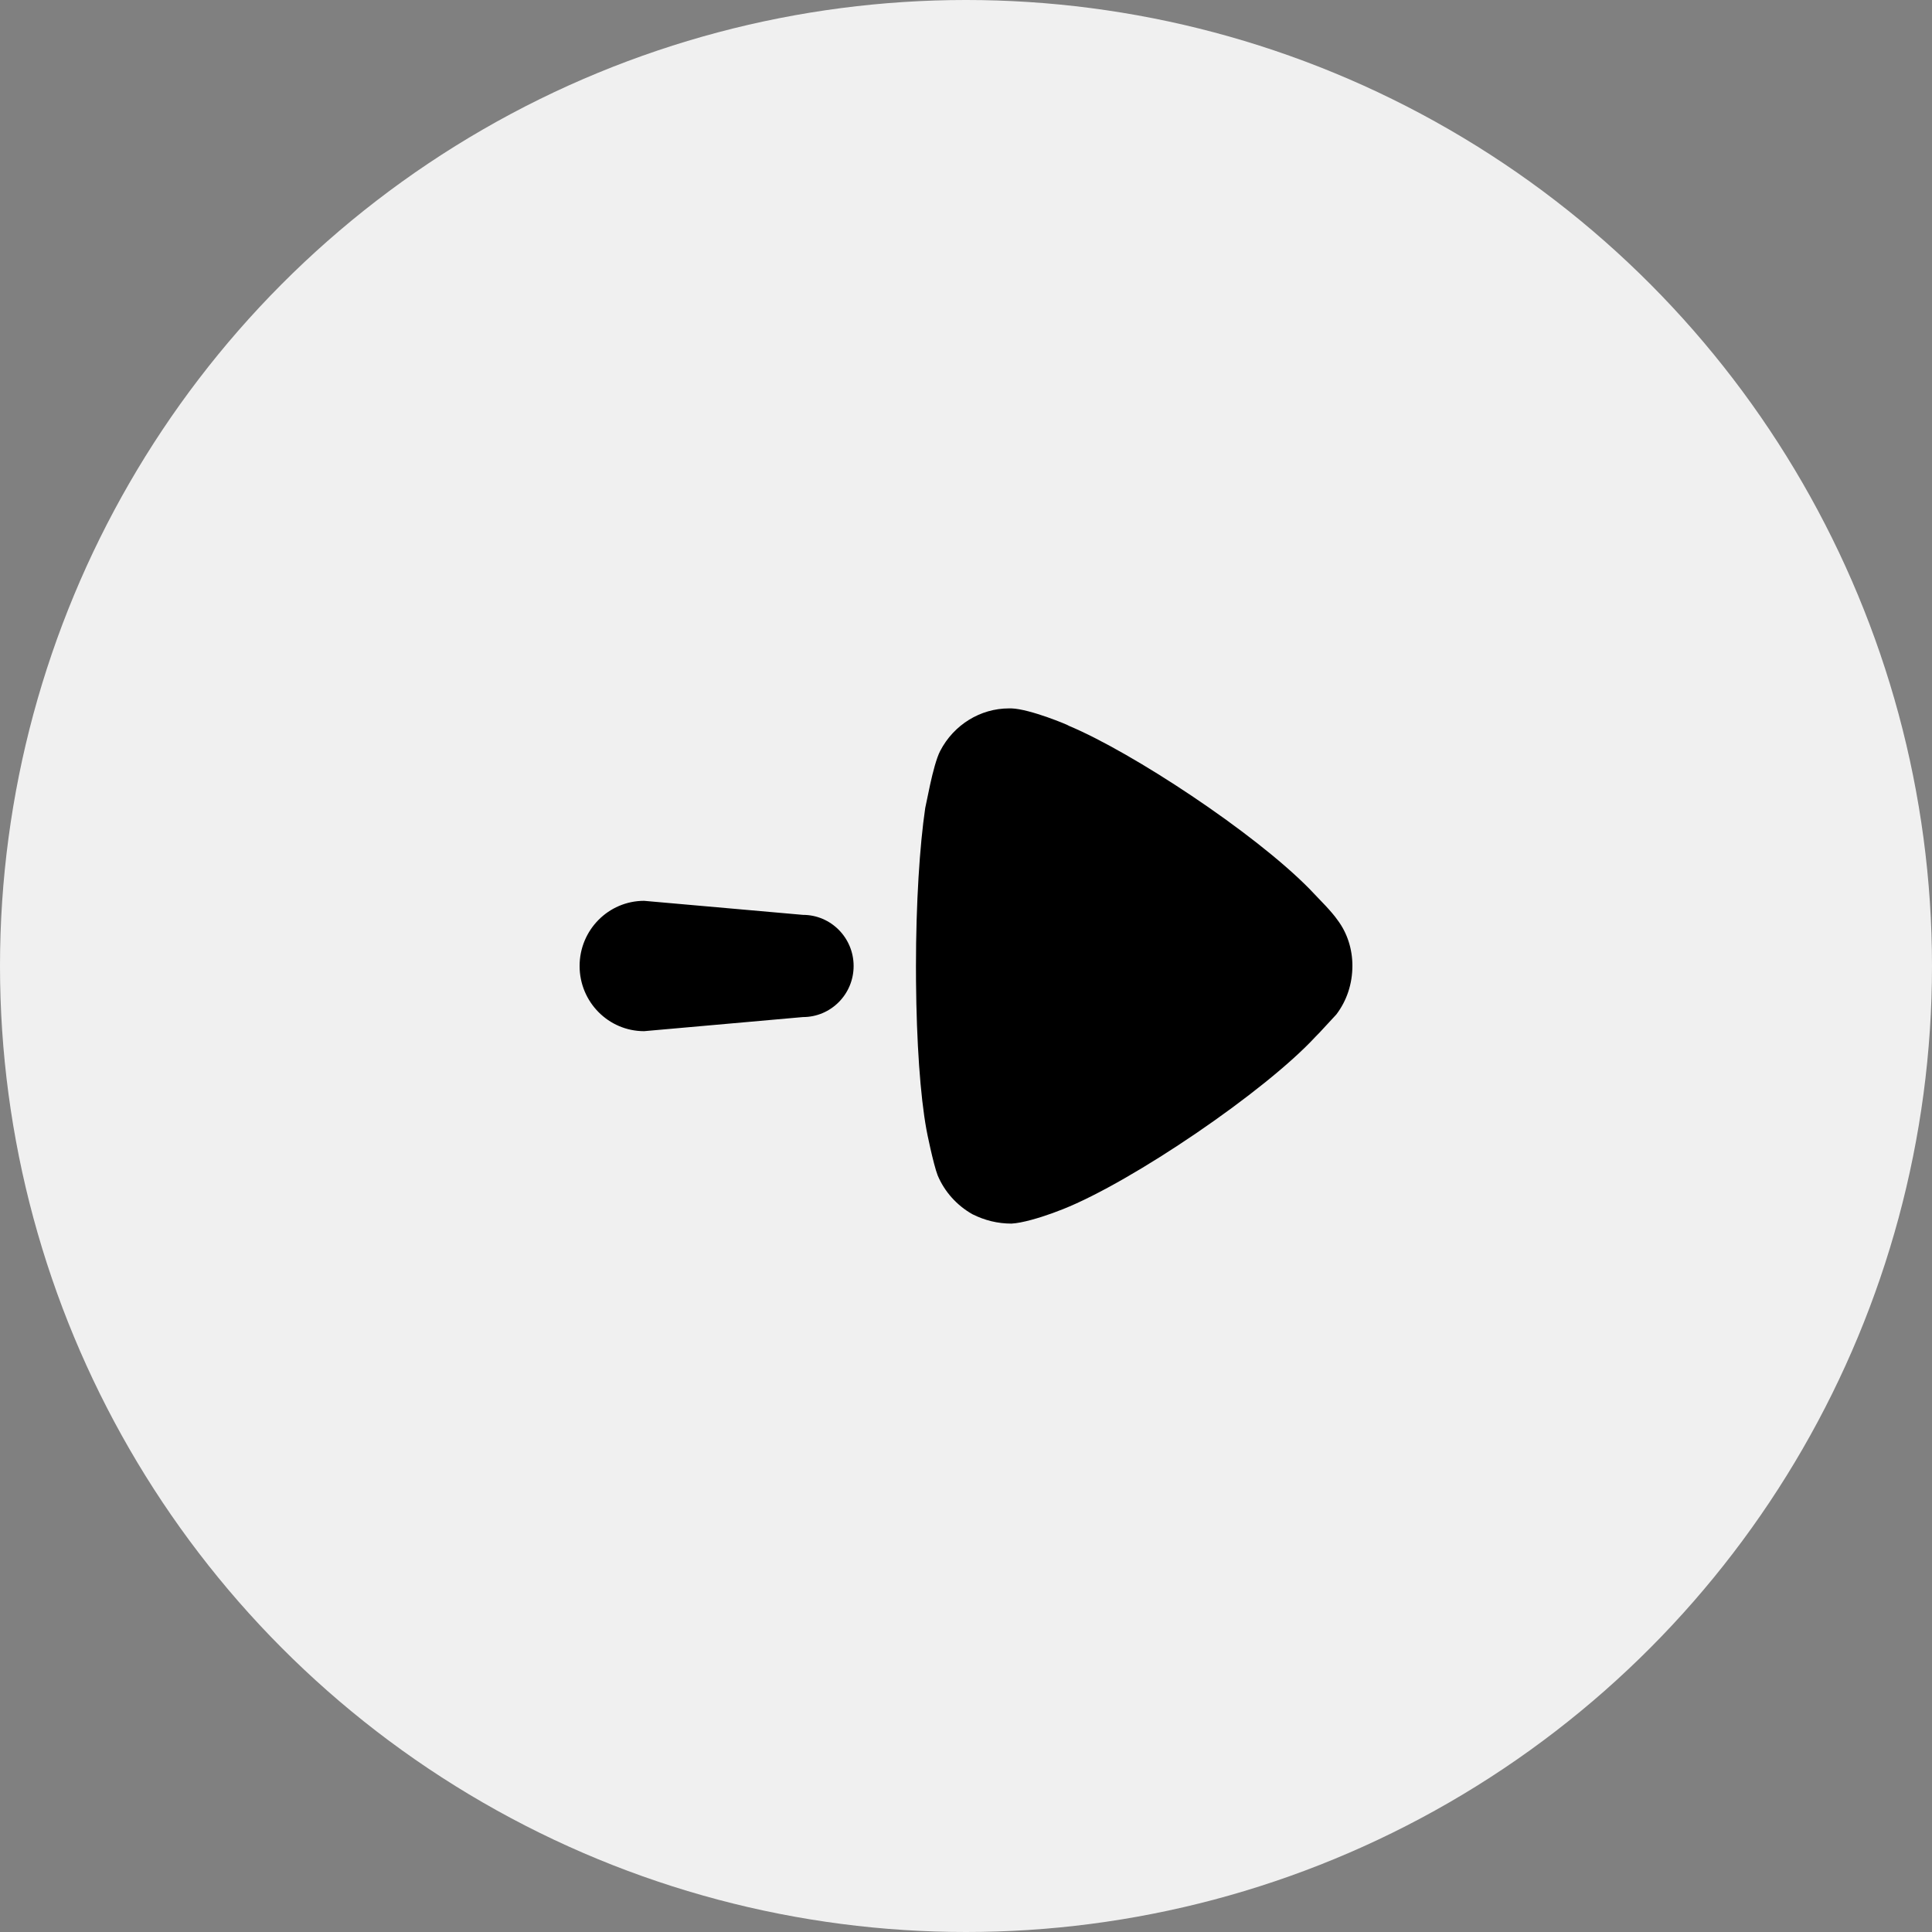 <svg width="30" height="30" viewBox="0 0 30 30" fill="none" xmlns="http://www.w3.org/2000/svg">
<rect x="0" y="0" width="30" height="30" fill="#808080" stroke="none"/>
<circle cx="15" cy="15" r="15" fill="#F0F0F0"/>
<path d="M14.224 15.241L14.223 15.004C14.223 14.023 14.281 13.129 14.367 12.546L14.443 12.183C14.485 11.991 14.541 11.773 14.599 11.661C14.81 11.253 15.224 11 15.667 11L15.706 11C15.994 11.009 16.601 11.263 16.601 11.272C17.577 11.681 19.46 12.917 20.329 13.798L20.582 14.063C20.648 14.134 20.723 14.219 20.769 14.286C20.923 14.49 21 14.742 21 14.995C21 15.277 20.913 15.539 20.75 15.753L20.49 16.034L20.432 16.093C19.643 16.949 17.583 18.348 16.505 18.776L16.342 18.838C16.146 18.909 15.872 18.992 15.706 19C15.494 19 15.292 18.951 15.099 18.854C14.858 18.718 14.666 18.504 14.56 18.251C14.492 18.076 14.386 17.551 14.386 17.542C14.289 17.012 14.232 16.177 14.224 15.241ZM9 15C9 14.441 9.449 13.988 10.002 13.988L12.468 14.206C12.902 14.206 13.255 14.561 13.255 15C13.255 15.439 12.902 15.793 12.468 15.793L10.002 16.012C9.449 16.012 9 15.559 9 15Z" fill="black"/>
</svg>
